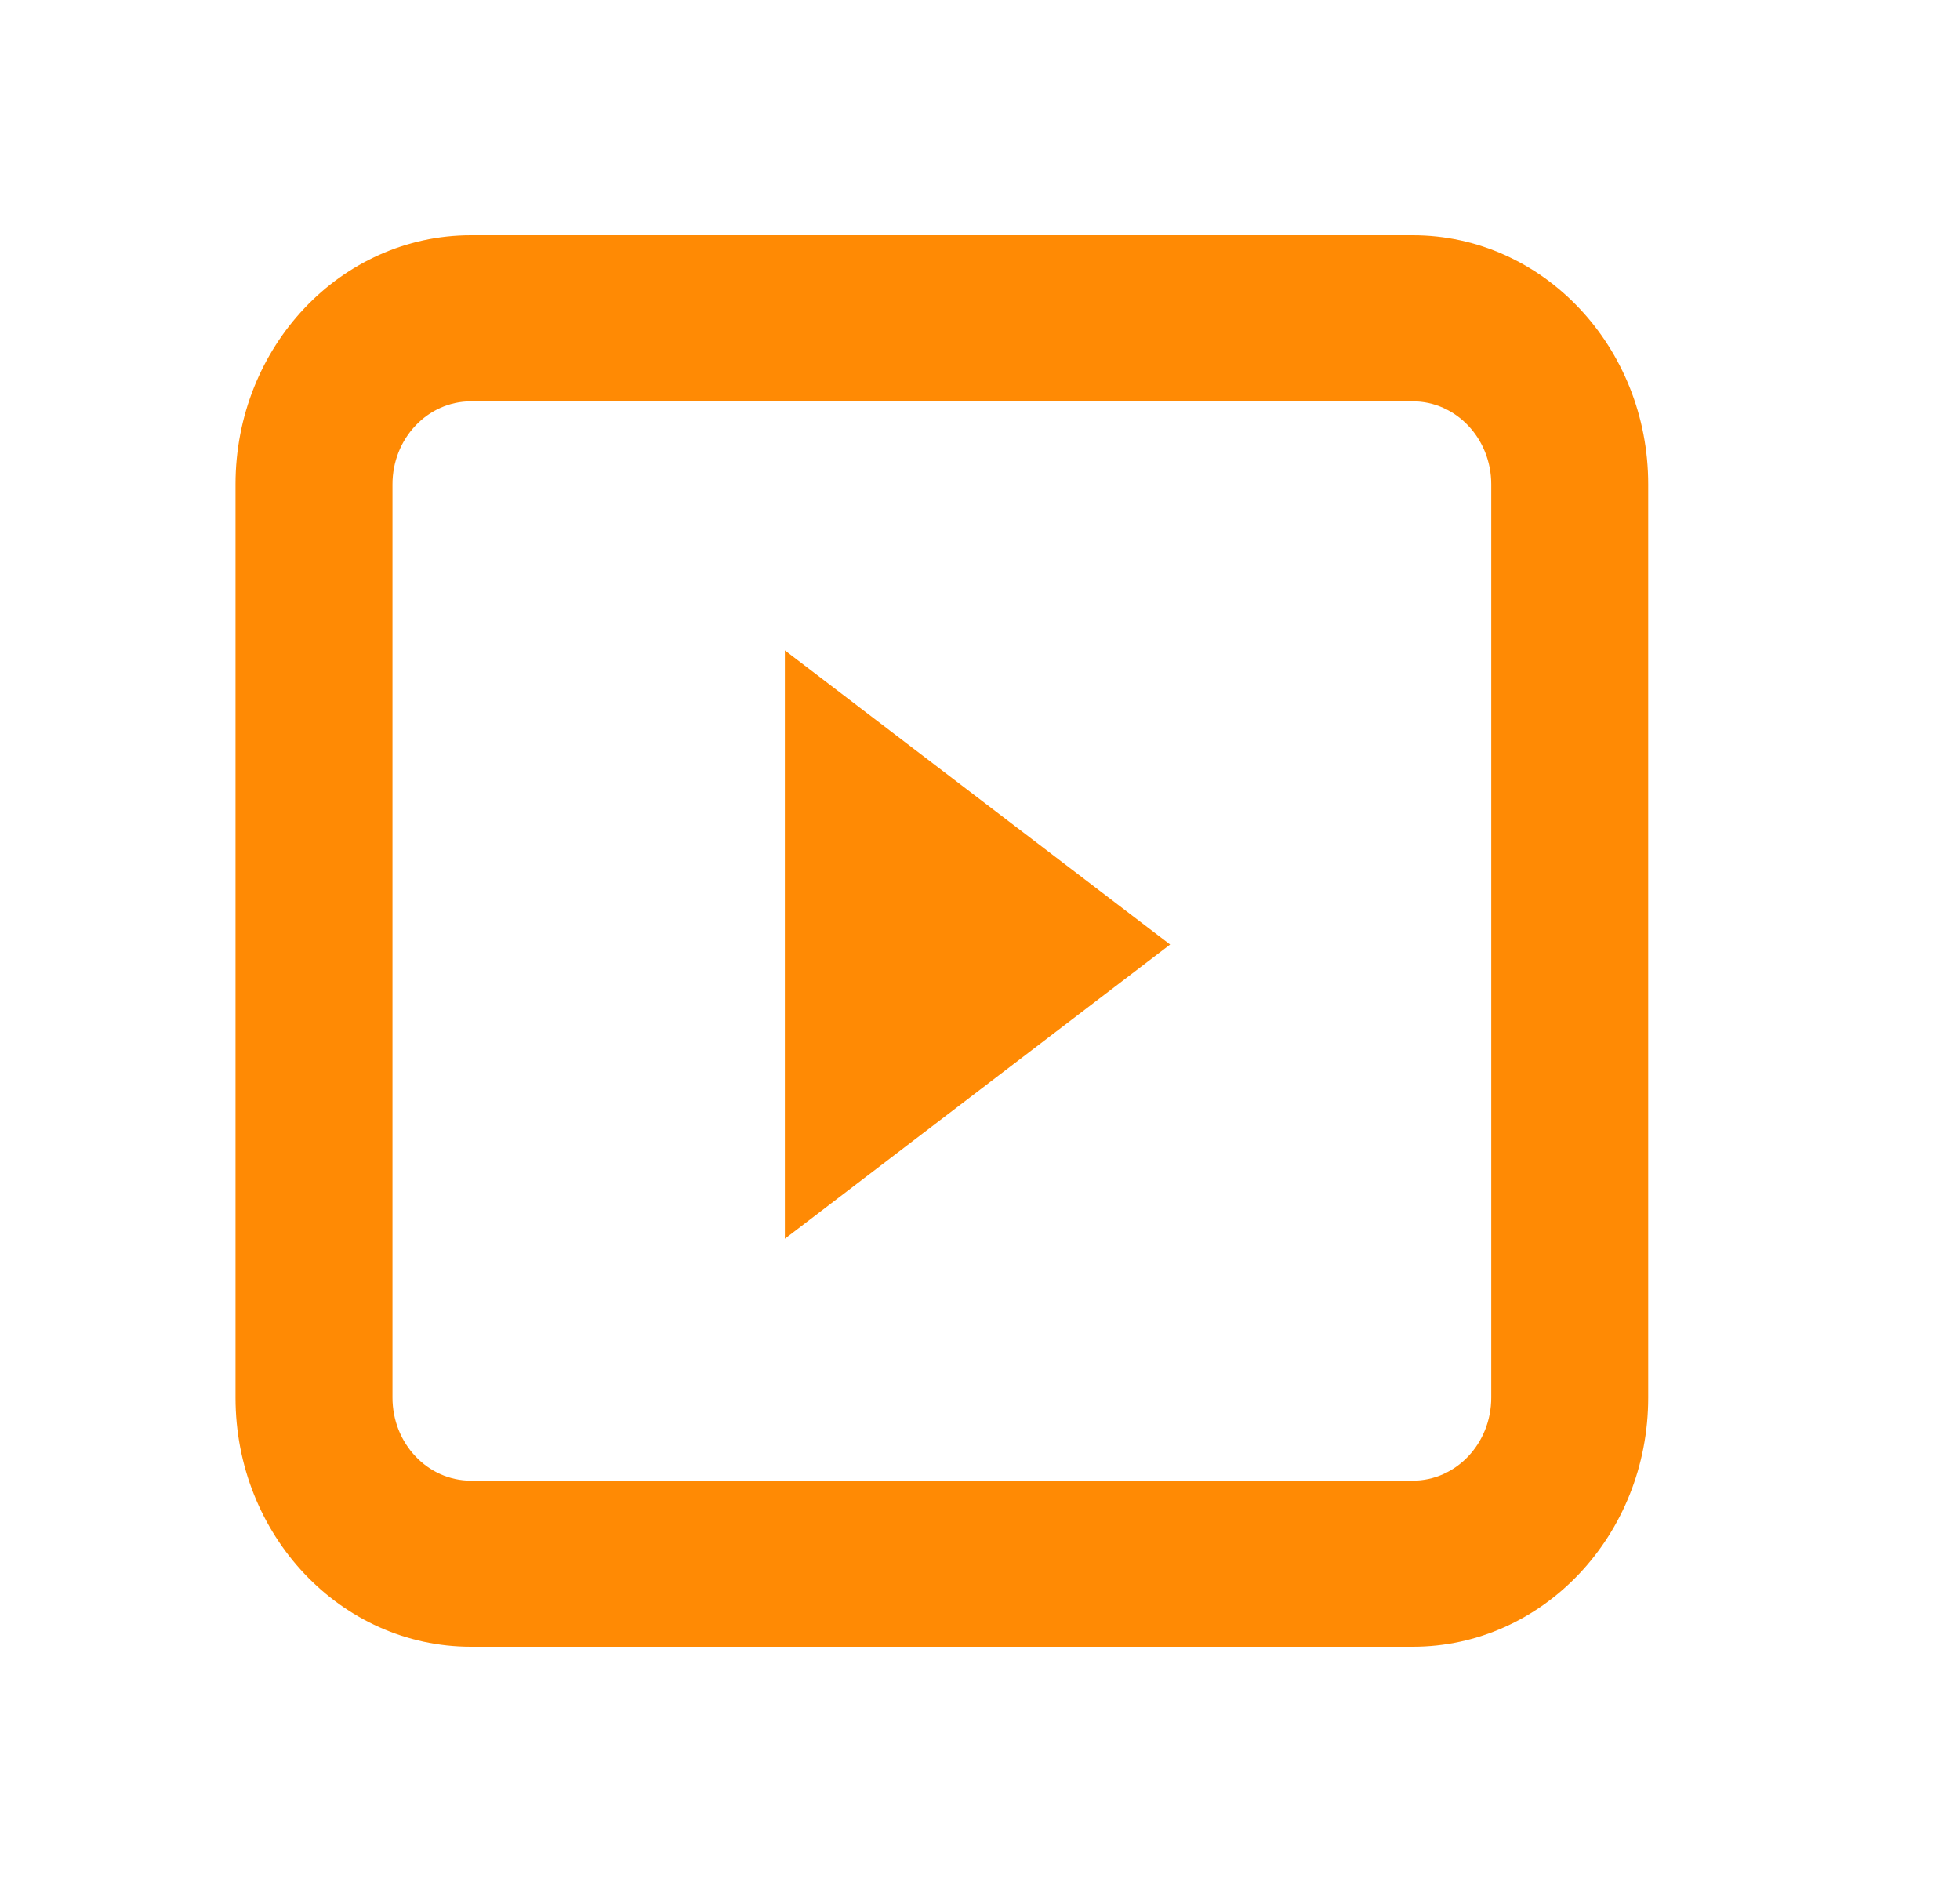 <svg width="25" height="24" viewBox="0 0 25 24" fill="none" xmlns="http://www.w3.org/2000/svg"><path d="M10.011 15.797L14.925 12.045L10.011 8.294V15.797Z" fill="#FF8A04"/><path fill-rule="evenodd" clip-rule="evenodd" d="M3.004 6.176C3.004 4.422 4.348 3 6.007 3H18.02C19.678 3 21.023 4.422 21.023 6.176V17.823C21.023 19.578 19.678 21 18.02 21H6.007C4.348 21 3.004 19.578 3.004 17.823V6.176ZM6.007 5.118H18.02C18.572 5.118 19.021 5.592 19.021 6.176V17.823C19.021 18.408 18.572 18.882 18.02 18.882H6.007C5.454 18.882 5.006 18.408 5.006 17.823V6.176C5.006 5.592 5.454 5.118 6.007 5.118Z" fill="#FF8A04"/></svg>